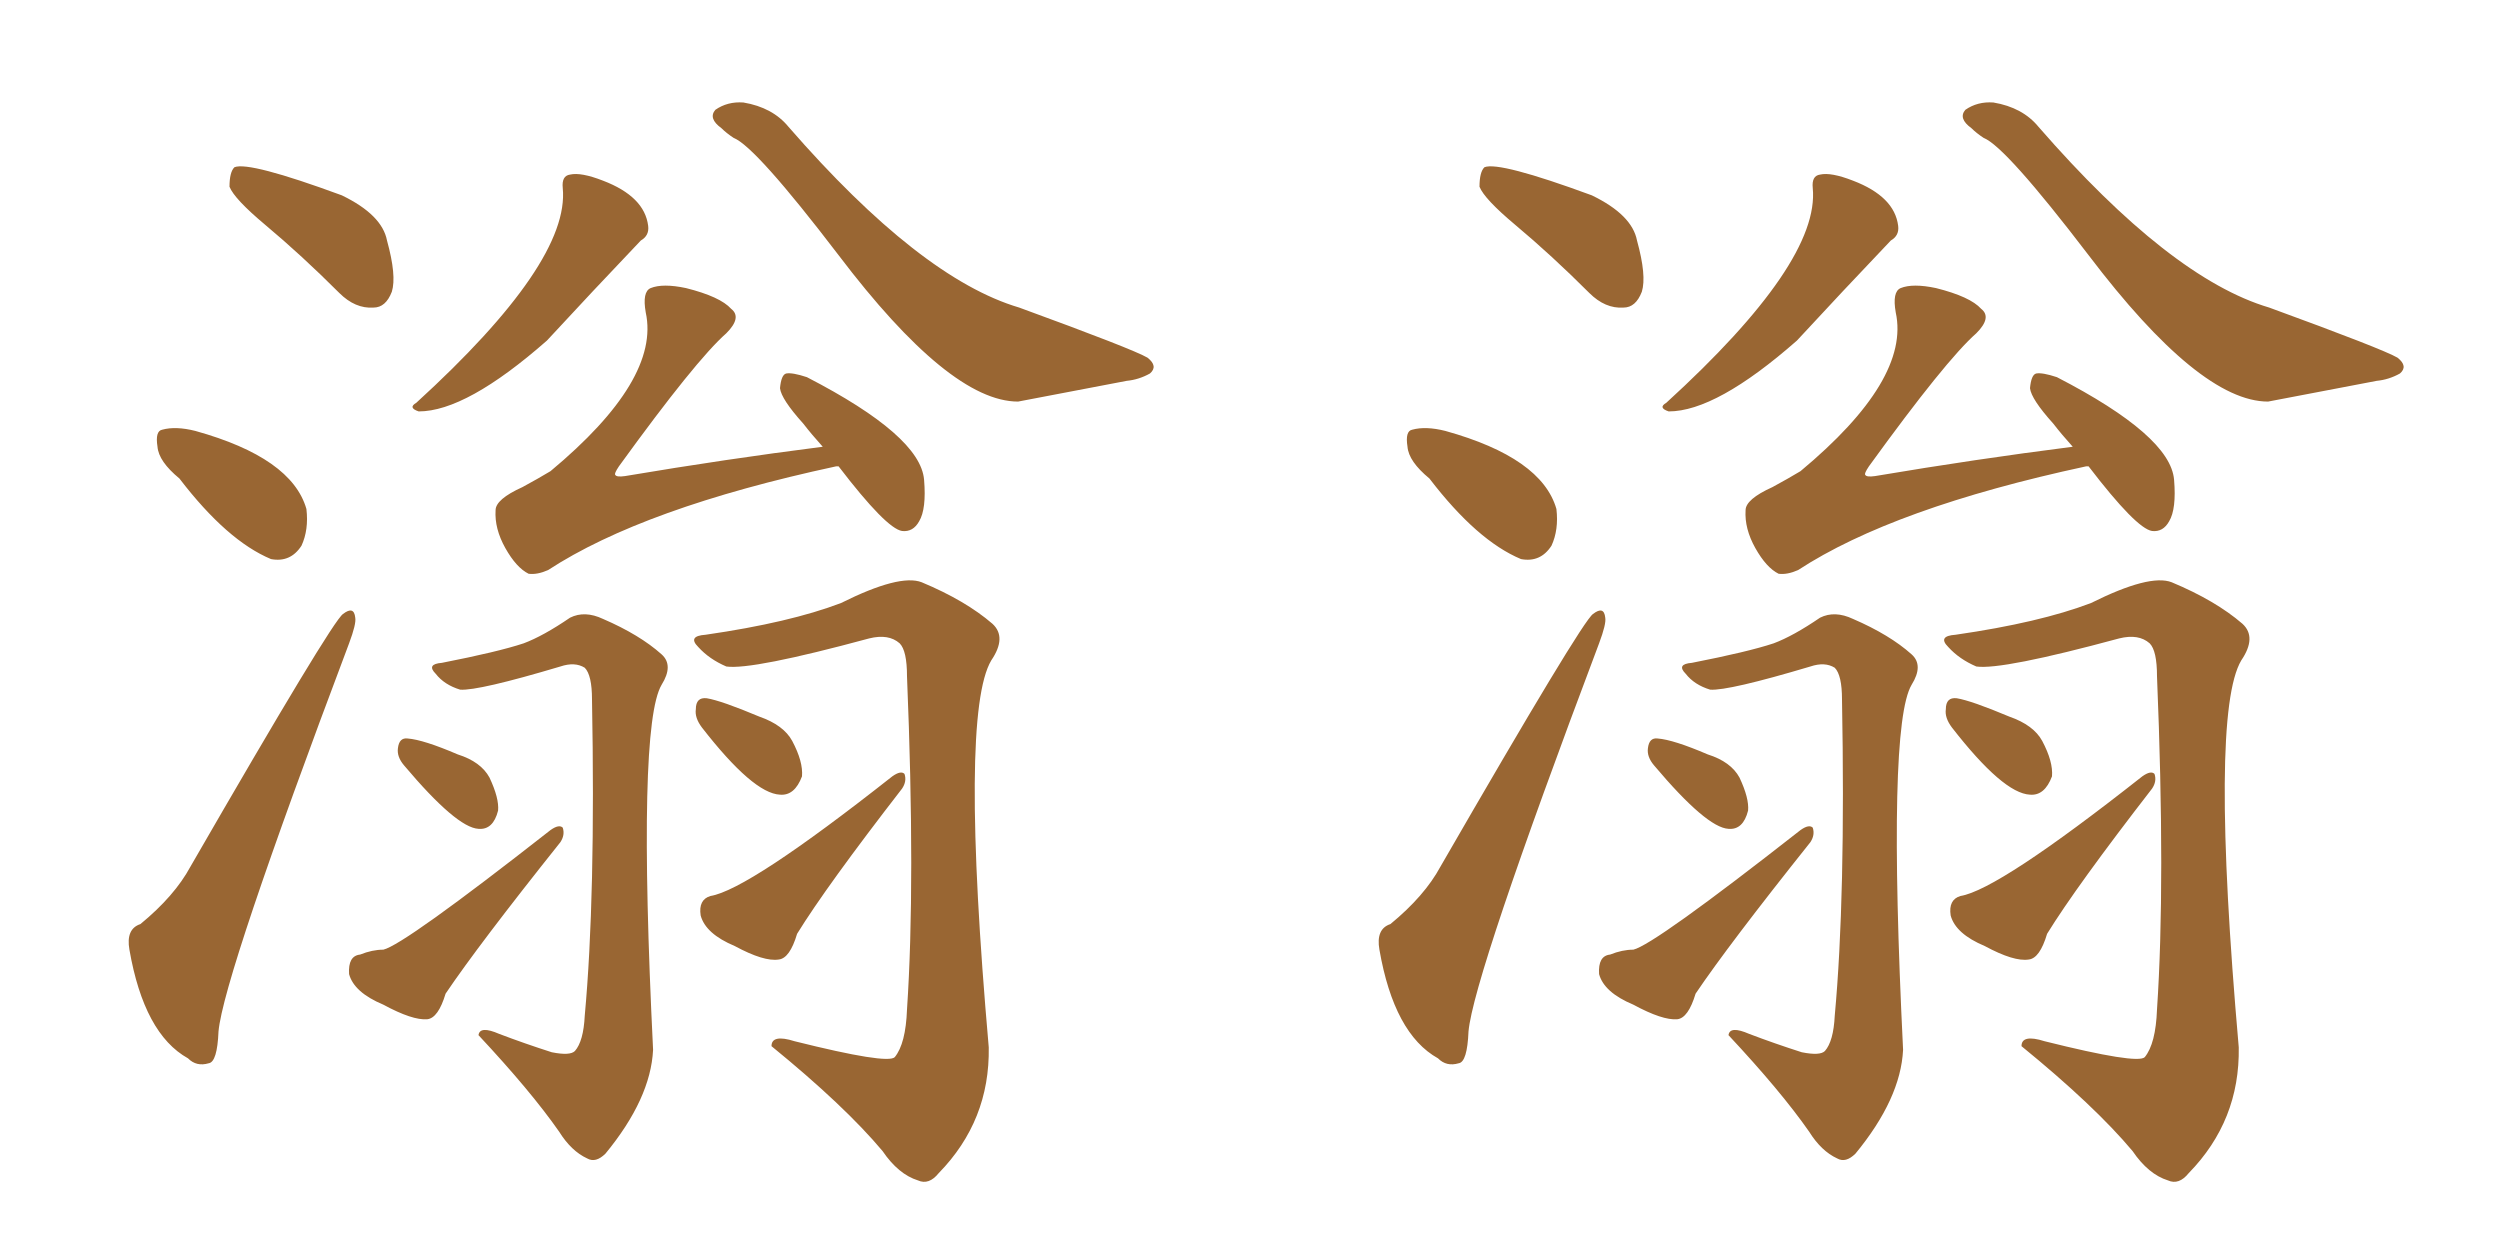 <svg xmlns="http://www.w3.org/2000/svg" xmlns:xlink="http://www.w3.org/1999/xlink" width="300" height="150"><path fill="#996633" padding="10" d="M31.79 26.95L31.79 26.95Q28.13 23.88 27.54 22.41L27.54 22.41Q27.54 20.65 28.13 20.07L28.13 20.07Q29.88 19.34 41.02 23.44L41.02 23.44Q45.85 25.78 46.44 28.86L46.44 28.86Q47.61 33.11 47.02 35.01L47.02 35.01Q46.29 36.91 44.82 36.91L44.82 36.91Q42.63 37.06 40.72 35.16L40.72 35.16Q36.18 30.62 31.79 26.95ZM21.53 57.42L21.53 57.42Q19.04 55.37 18.90 53.61L18.90 53.61Q18.60 51.71 19.48 51.56L19.48 51.56Q21.09 51.12 23.44 51.71L23.44 51.71Q35.01 54.93 36.77 61.08L36.77 61.08Q37.06 63.57 36.18 65.48L36.18 65.48Q34.86 67.53 32.52 67.09L32.52 67.09Q27.25 64.89 21.53 57.42ZM16.85 110.89L16.85 110.89Q20.95 107.52 22.85 104.00L22.85 104.00Q39.84 74.56 41.16 73.68L41.16 73.68Q42.48 72.66 42.63 74.12L42.63 74.12Q42.77 74.85 41.89 77.20L41.89 77.20Q26.81 117.19 26.22 123.78L26.22 123.78Q26.07 127.44 25.05 127.59L25.05 127.59Q23.58 128.03 22.56 127.00L22.56 127.00Q17.29 124.07 15.53 113.96L15.53 113.96Q15.09 111.47 16.85 110.89ZM67.53 22.56L67.53 22.56Q67.38 21.09 68.41 20.95L68.41 20.95Q69.73 20.65 72.36 21.68L72.36 21.68Q77.34 23.58 77.78 27.10L77.78 27.10Q77.93 28.27 76.90 28.86L76.90 28.86Q71.04 35.01 65.63 40.87L65.63 40.87Q55.96 49.37 50.24 49.37L50.24 49.37Q48.93 48.93 49.95 48.34L49.95 48.34Q68.41 31.49 67.53 22.56ZM85.25 107.52L85.25 107.52Q89.79 106.79 107.08 93.16L107.08 93.16Q108.11 92.43 108.54 92.87L108.54 92.87Q108.84 93.75 108.25 94.63L108.25 94.63Q99.17 106.35 95.65 112.06L95.65 112.06Q94.78 114.99 93.46 115.14L93.46 115.14Q91.70 115.43 88.18 113.53L88.18 113.53Q84.67 112.06 84.08 109.86L84.08 109.86Q83.79 107.96 85.25 107.52ZM84.23 87.30L84.23 87.30Q83.35 86.13 83.50 85.11L83.50 85.11Q83.50 83.64 84.81 83.79L84.81 83.79Q86.57 84.08 91.11 85.99L91.11 85.99Q94.04 87.01 95.07 88.92L95.07 88.92Q96.39 91.41 96.24 93.16L96.24 93.16Q95.36 95.51 93.60 95.36L93.60 95.36Q90.38 95.21 84.23 87.30ZM84.67 76.17L84.67 76.17Q94.78 74.71 100.93 72.36L100.93 72.36Q107.96 68.85 110.60 69.87L110.60 69.87Q115.87 72.07 119.09 74.85L119.09 74.85Q120.85 76.46 118.95 79.25L118.95 79.25Q115.14 85.69 118.65 125.68L118.65 125.68Q118.80 134.47 112.65 140.77L112.65 140.77Q111.47 142.24 110.16 141.65L110.16 141.65Q107.81 140.92 105.91 138.13L105.91 138.13Q101.37 132.71 92.58 125.54L92.58 125.54Q92.58 124.07 95.36 124.95L95.36 124.95Q106.49 127.73 107.37 126.86L107.37 126.86Q108.69 125.24 108.84 121.14L108.84 121.14Q109.86 105.91 108.84 81.15L108.84 81.15Q108.84 78.08 107.96 77.20L107.96 77.20Q106.64 76.03 104.30 76.61L104.30 76.61Q90.23 80.42 87.16 79.98L87.16 79.98Q85.11 79.10 83.79 77.64L83.79 77.64Q82.47 76.32 84.67 76.17ZM43.21 114.55L43.21 114.55Q44.68 113.96 46.00 113.96L46.00 113.96Q48.49 113.38 66.06 99.61L66.06 99.61Q67.09 98.88 67.53 99.32L67.53 99.32Q67.82 100.20 67.24 101.07L67.24 101.07Q57.42 113.38 53.47 119.24L53.47 119.24Q52.59 122.17 51.27 122.31L51.27 122.31Q49.51 122.46 46.00 120.56L46.00 120.56Q42.48 119.09 41.89 116.89L41.89 116.89Q41.75 114.70 43.21 114.55ZM48.49 91.85L48.49 91.85Q47.61 90.82 47.75 89.79L47.75 89.79Q47.90 88.48 48.93 88.62L48.93 88.62Q50.83 88.77 54.93 90.53L54.93 90.53Q57.71 91.41 58.74 93.31L58.74 93.31Q59.91 95.80 59.77 97.27L59.77 97.27Q59.18 99.61 57.42 99.46L57.42 99.46Q54.79 99.32 48.49 91.85ZM53.03 79.54L53.03 79.54Q59.77 78.22 62.84 77.20L62.84 77.20Q65.19 76.32 68.41 74.12L68.41 74.12Q70.17 73.24 72.36 74.27L72.36 74.27Q76.76 76.17 79.39 78.52L79.39 78.52Q80.86 79.83 79.39 82.18L79.39 82.18Q76.46 87.16 78.37 125.98L78.37 125.98Q78.08 131.84 72.66 138.43L72.66 138.43Q71.48 139.60 70.46 139.01L70.46 139.01Q68.55 138.13 67.09 135.79L67.09 135.79Q63.72 130.96 57.42 124.22L57.42 124.22Q57.57 123.05 59.91 124.07L59.91 124.07Q62.99 125.24 66.21 126.27L66.21 126.27Q68.41 126.71 68.99 126.12L68.99 126.12Q70.02 124.95 70.17 121.88L70.17 121.88Q71.48 107.67 71.04 83.94L71.04 83.94Q71.04 81.01 70.17 80.13L70.17 80.13Q68.99 79.39 67.24 79.98L67.24 79.98Q57.42 82.91 55.22 82.76L55.22 82.76Q53.32 82.18 52.29 80.86L52.29 80.86Q51.12 79.69 53.03 79.54ZM98.73 53.61L98.73 53.61Q97.41 52.15 96.39 50.83L96.39 50.83Q93.75 47.90 93.60 46.58L93.60 46.58Q93.75 44.97 94.34 44.82L94.34 44.82Q95.07 44.68 96.83 45.26L96.83 45.26Q110.45 52.29 110.89 57.57L110.89 57.57Q111.18 61.08 110.30 62.55L110.30 62.55Q109.57 63.87 108.25 63.72L108.25 63.72Q106.35 63.43 100.63 55.96L100.63 55.96Q100.34 55.96 100.34 55.96L100.34 55.96Q77.20 60.94 65.77 68.41L65.77 68.41Q64.45 68.99 63.43 68.85L63.43 68.85Q61.96 68.12 60.64 65.77L60.64 65.77Q59.33 63.43 59.47 61.23L59.47 61.23Q59.47 59.91 62.70 58.45L62.70 58.45Q64.60 57.42 66.06 56.54L66.06 56.54Q79.25 45.56 77.49 37.50L77.49 37.50Q77.05 35.01 78.08 34.57L78.08 34.57Q79.54 33.98 82.32 34.57L82.32 34.57Q86.43 35.60 87.74 37.06L87.74 37.06Q89.06 38.09 87.16 39.99L87.16 39.99Q83.50 43.21 74.27 55.96L74.27 55.96Q73.68 56.84 73.83 56.98L73.83 56.98Q73.97 57.28 75 57.13L75 57.13Q87.16 55.08 98.73 53.61ZM86.57 15.38L86.57 15.38L86.57 15.38Q84.96 14.21 85.84 13.18L85.84 13.18Q87.30 12.16 89.21 12.30L89.21 12.30Q92.72 12.89 94.63 15.23L94.63 15.23Q110.45 33.40 122.31 36.91L122.31 36.91Q135.94 41.89 137.70 42.92L137.70 42.92Q139.01 43.95 137.99 44.82L137.99 44.82Q136.67 45.56 135.21 45.70L135.21 45.70Q122.17 48.19 122.17 48.19L122.17 48.19Q113.96 48.19 100.63 30.62L100.63 30.62Q90.67 17.58 88.04 16.55L88.04 16.55Q87.16 15.97 86.57 15.38ZM181.79 26.95L181.79 26.95Q178.13 23.88 177.54 22.41L177.54 22.41Q177.54 20.65 178.13 20.07L178.13 20.07Q179.88 19.34 191.02 23.44L191.02 23.44Q195.85 25.78 196.44 28.86L196.44 28.86Q197.61 33.11 197.02 35.01L197.02 35.01Q196.29 36.91 194.82 36.91L194.82 36.91Q192.63 37.06 190.72 35.16L190.72 35.16Q186.18 30.62 181.79 26.95ZM171.53 57.42L171.53 57.42Q169.04 55.37 168.90 53.61L168.90 53.61Q168.60 51.71 169.48 51.56L169.48 51.56Q171.09 51.12 173.44 51.71L173.44 51.71Q185.01 54.93 186.77 61.08L186.77 61.08Q187.06 63.57 186.18 65.48L186.18 65.48Q184.86 67.53 182.52 67.09L182.52 67.09Q177.25 64.89 171.53 57.42ZM166.85 110.89L166.85 110.89Q170.95 107.52 172.85 104.00L172.85 104.00Q189.84 74.56 191.16 73.68L191.16 73.68Q192.48 72.66 192.63 74.12L192.63 74.12Q192.77 74.85 191.89 77.20L191.89 77.20Q176.81 117.19 176.22 123.78L176.22 123.78Q176.07 127.44 175.05 127.59L175.05 127.59Q173.58 128.03 172.56 127.00L172.56 127.00Q167.29 124.07 165.53 113.96L165.53 113.96Q165.09 111.47 166.85 110.89ZM217.53 22.56L217.53 22.56Q217.38 21.09 218.41 20.95L218.41 20.95Q219.73 20.65 222.36 21.68L222.36 21.68Q227.34 23.58 227.78 27.10L227.78 27.10Q227.93 28.27 226.90 28.86L226.90 28.86Q221.04 35.01 215.63 40.87L215.63 40.87Q205.96 49.37 200.24 49.37L200.24 49.37Q198.93 48.93 199.95 48.34L199.95 48.34Q218.41 31.49 217.53 22.56ZM235.25 107.52L235.25 107.52Q239.79 106.79 257.08 93.16L257.08 93.16Q258.11 92.43 258.54 92.87L258.54 92.87Q258.84 93.75 258.25 94.63L258.25 94.63Q249.17 106.35 245.65 112.06L245.65 112.06Q244.78 114.99 243.46 115.14L243.46 115.14Q241.70 115.43 238.18 113.53L238.18 113.53Q234.67 112.06 234.08 109.86L234.08 109.86Q233.79 107.96 235.25 107.52ZM234.23 87.30L234.23 87.30Q233.35 86.13 233.50 85.11L233.50 85.11Q233.50 83.64 234.81 83.79L234.81 83.79Q236.57 84.08 241.11 85.99L241.11 85.99Q244.04 87.01 245.07 88.92L245.07 88.92Q246.39 91.41 246.24 93.16L246.24 93.16Q245.36 95.51 243.60 95.36L243.60 95.36Q240.38 95.21 234.23 87.30ZM234.67 76.17L234.67 76.17Q244.78 74.71 250.93 72.36L250.93 72.36Q257.96 68.85 260.60 69.87L260.60 69.87Q265.87 72.07 269.09 74.85L269.09 74.85Q270.85 76.46 268.95 79.25L268.95 79.25Q265.14 85.69 268.65 125.68L268.65 125.68Q268.80 134.47 262.65 140.77L262.65 140.77Q261.47 142.24 260.16 141.65L260.16 141.65Q257.81 140.92 255.91 138.13L255.91 138.13Q251.37 132.71 242.58 125.54L242.58 125.54Q242.58 124.07 245.36 124.95L245.36 124.95Q256.49 127.73 257.37 126.86L257.37 126.86Q258.69 125.24 258.84 121.14L258.84 121.14Q259.86 105.91 258.84 81.15L258.84 81.15Q258.84 78.08 257.96 77.20L257.96 77.20Q256.64 76.03 254.30 76.61L254.30 76.61Q240.23 80.42 237.16 79.98L237.16 79.98Q235.11 79.10 233.79 77.64L233.79 77.64Q232.47 76.32 234.67 76.17ZM193.21 114.55L193.21 114.55Q194.68 113.96 196.00 113.96L196.00 113.96Q198.49 113.38 216.06 99.61L216.06 99.61Q217.09 98.88 217.53 99.32L217.53 99.32Q217.82 100.20 217.24 101.07L217.24 101.07Q207.42 113.38 203.47 119.24L203.47 119.24Q202.59 122.17 201.27 122.31L201.27 122.31Q199.51 122.46 196.00 120.56L196.00 120.56Q192.48 119.09 191.89 116.89L191.89 116.89Q191.75 114.70 193.21 114.55ZM198.49 91.85L198.49 91.85Q197.61 90.82 197.75 89.79L197.75 89.79Q197.90 88.48 198.93 88.62L198.93 88.62Q200.83 88.77 204.93 90.53L204.93 90.53Q207.71 91.41 208.74 93.31L208.74 93.31Q209.91 95.80 209.77 97.27L209.77 97.27Q209.18 99.61 207.42 99.46L207.42 99.46Q204.79 99.32 198.49 91.85ZM203.03 79.54L203.03 79.54Q209.77 78.22 212.84 77.20L212.84 77.20Q215.19 76.32 218.41 74.12L218.41 74.12Q220.17 73.24 222.36 74.27L222.36 74.27Q226.76 76.17 229.39 78.52L229.39 78.52Q230.86 79.83 229.39 82.18L229.39 82.18Q226.46 87.16 228.37 125.98L228.37 125.98Q228.08 131.84 222.66 138.43L222.66 138.43Q221.48 139.60 220.46 139.01L220.46 139.01Q218.55 138.13 217.09 135.79L217.09 135.79Q213.72 130.96 207.42 124.22L207.42 124.22Q207.57 123.05 209.91 124.07L209.91 124.07Q212.99 125.24 216.21 126.27L216.21 126.27Q218.41 126.71 218.99 126.12L218.99 126.12Q220.02 124.95 220.17 121.88L220.17 121.88Q221.48 107.67 221.04 83.94L221.04 83.94Q221.04 81.01 220.17 80.13L220.17 80.13Q218.99 79.39 217.24 79.98L217.24 79.98Q207.42 82.91 205.22 82.76L205.22 82.76Q203.32 82.18 202.29 80.86L202.29 80.86Q201.12 79.69 203.03 79.54ZM248.73 53.61L248.73 53.61Q247.41 52.15 246.39 50.83L246.39 50.83Q243.75 47.90 243.60 46.58L243.60 46.58Q243.75 44.97 244.34 44.82L244.34 44.82Q245.07 44.68 246.83 45.26L246.83 45.26Q260.45 52.29 260.89 57.57L260.89 57.57Q261.18 61.08 260.30 62.55L260.30 62.55Q259.57 63.87 258.25 63.72L258.25 63.72Q256.35 63.43 250.63 55.96L250.63 55.96Q250.34 55.96 250.34 55.96L250.34 55.96Q227.20 60.94 215.77 68.41L215.77 68.41Q214.45 68.99 213.43 68.85L213.43 68.85Q211.96 68.12 210.64 65.77L210.64 65.77Q209.33 63.43 209.47 61.23L209.47 61.23Q209.47 59.91 212.70 58.45L212.70 58.45Q214.60 57.42 216.06 56.54L216.06 56.54Q229.25 45.56 227.49 37.50L227.49 37.50Q227.05 35.01 228.08 34.57L228.08 34.57Q229.54 33.98 232.32 34.57L232.32 34.57Q236.43 35.60 237.74 37.06L237.74 37.06Q239.06 38.09 237.16 39.99L237.16 39.99Q233.50 43.21 224.27 55.96L224.27 55.96Q223.68 56.84 223.83 56.98L223.83 56.98Q223.97 57.28 225 57.13L225 57.13Q237.16 55.08 248.73 53.61ZM236.57 15.38L236.57 15.38L236.57 15.38Q234.96 14.21 235.84 13.18L235.84 13.18Q237.30 12.16 239.21 12.30L239.21 12.30Q242.72 12.89 244.63 15.23L244.63 15.23Q260.45 33.40 272.31 36.91L272.31 36.91Q285.94 41.89 287.70 42.92L287.70 42.92Q289.01 43.95 287.99 44.82L287.99 44.82Q286.67 45.56 285.21 45.70L285.21 45.70Q272.17 48.19 272.17 48.19L272.17 48.19Q263.96 48.19 250.63 30.62L250.63 30.62Q240.67 17.58 238.04 16.55L238.04 16.55Q237.16 15.97 236.57 15.38Z"/></svg>